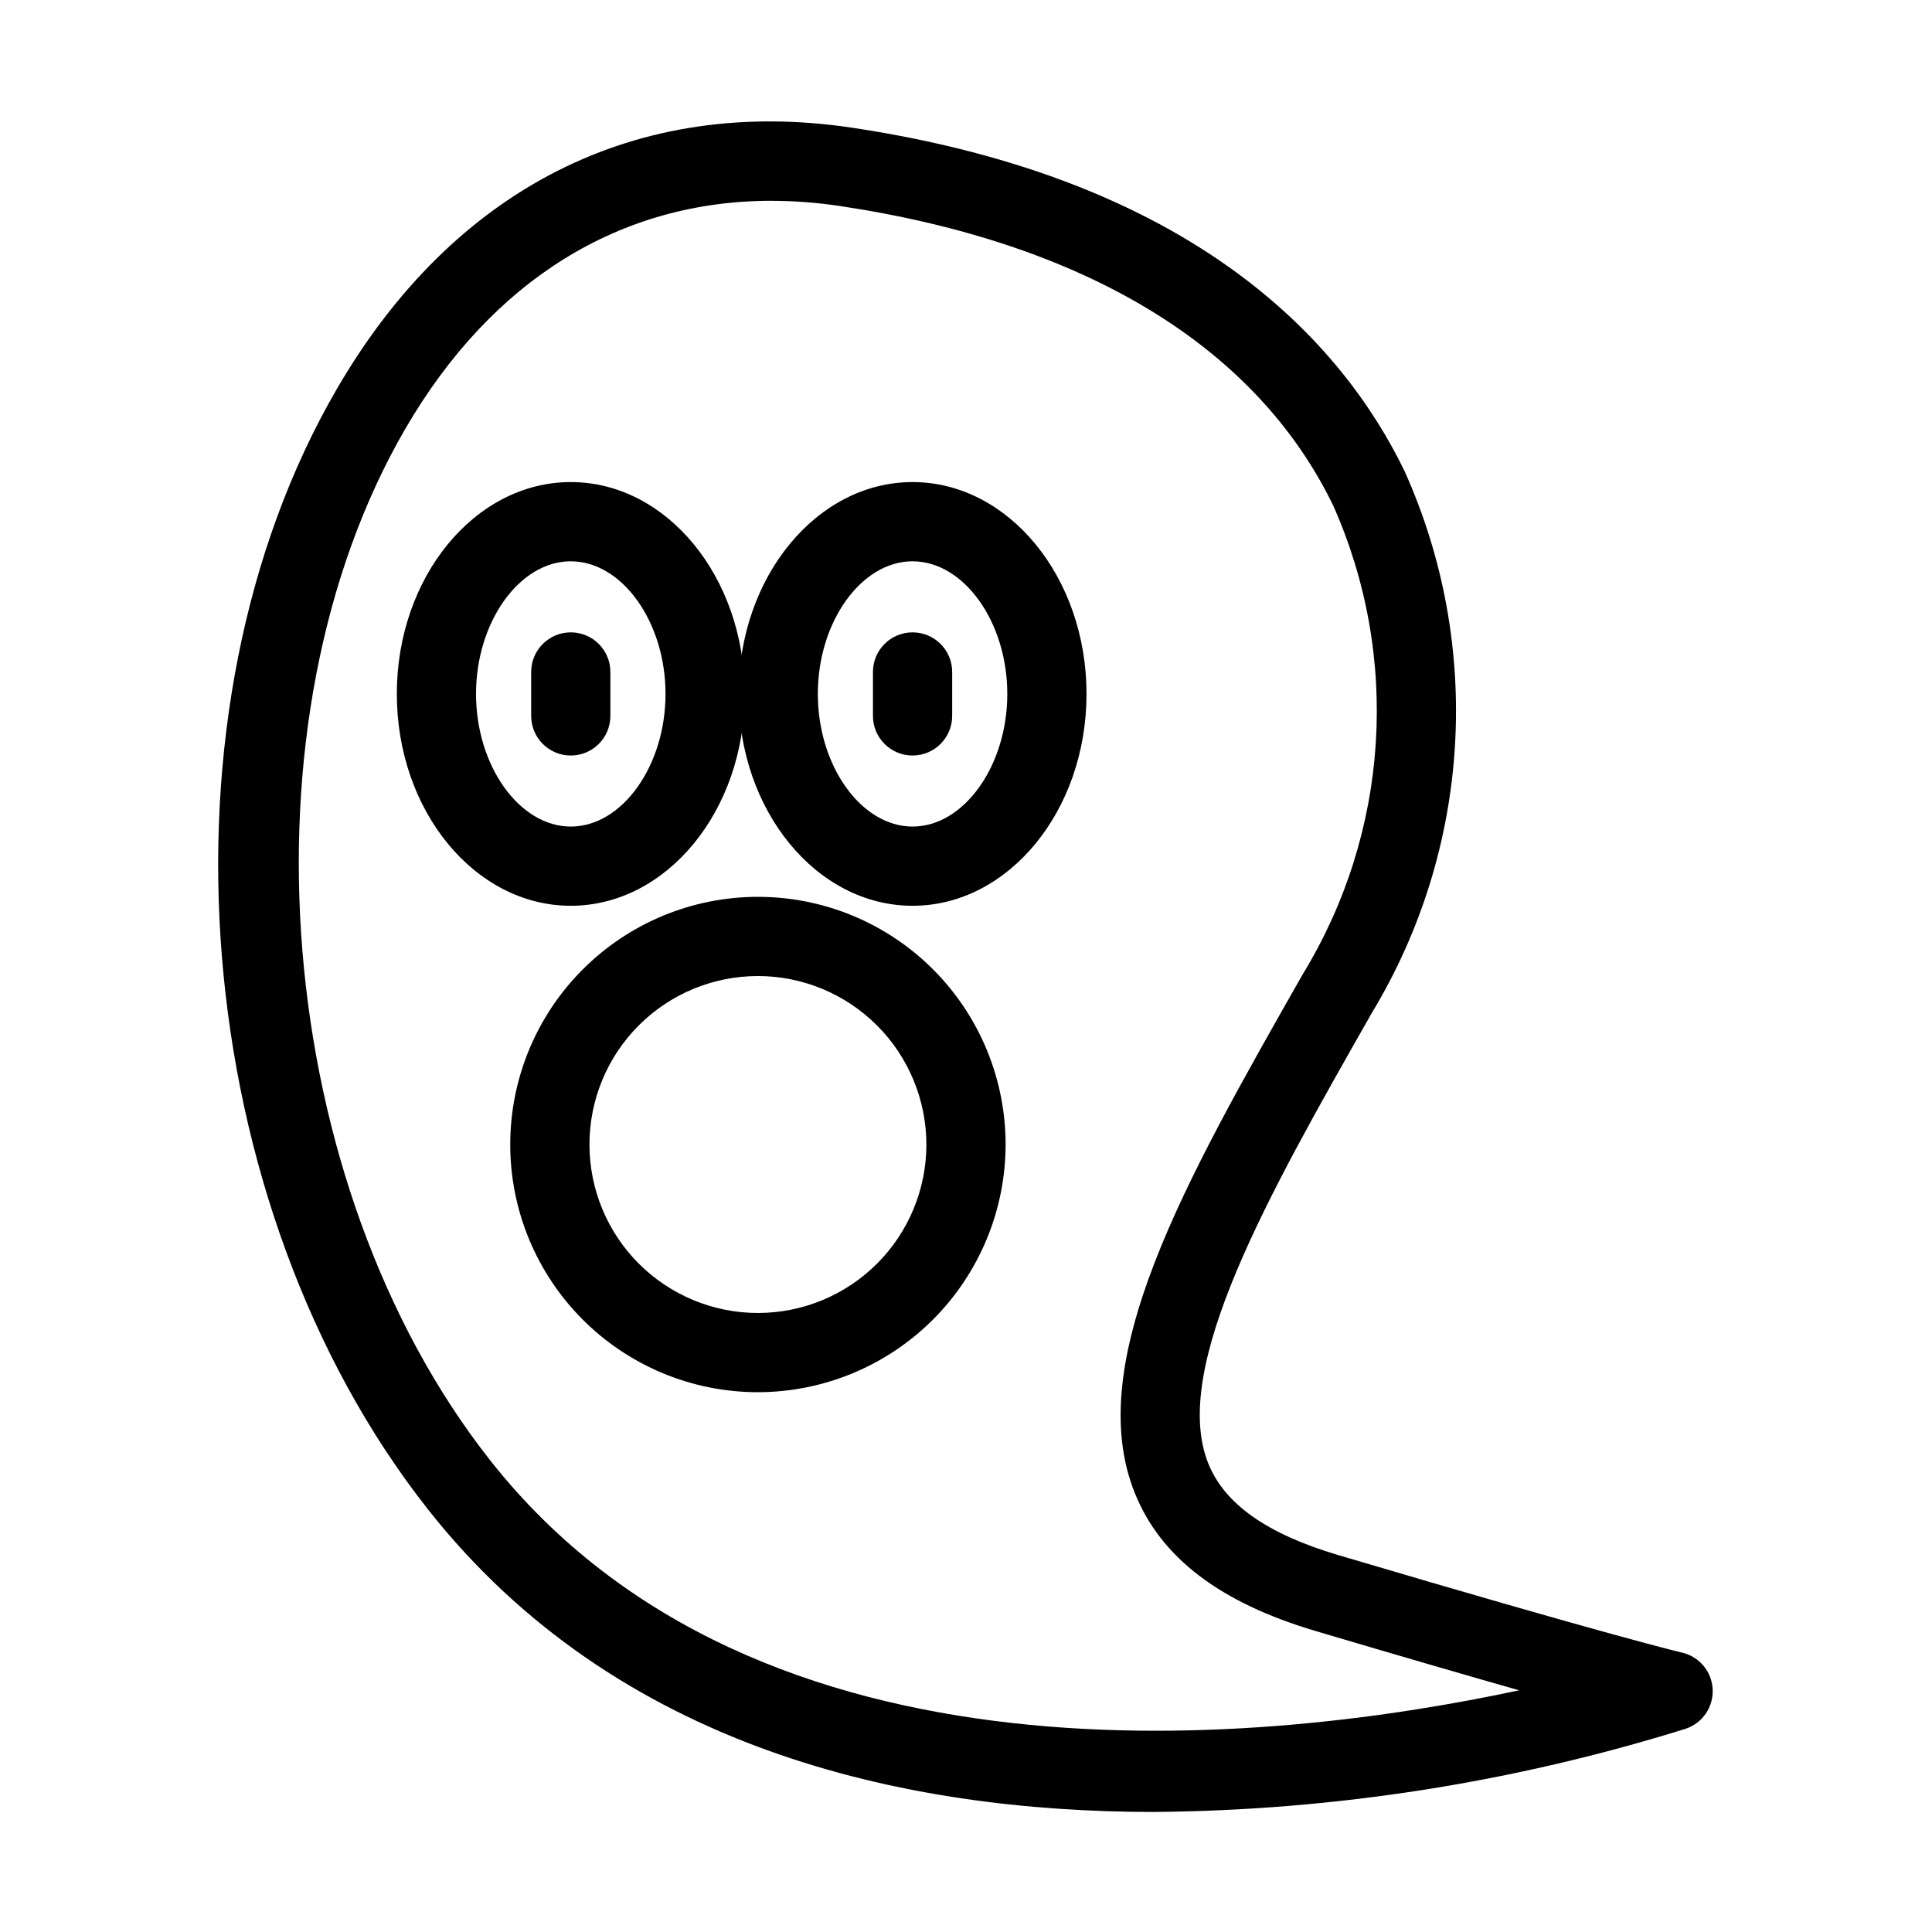 <?xml version="1.0" encoding="UTF-8"?>
<!-- Uploaded to: ICON Repo, www.svgrepo.com, Generator: ICON Repo Mixer Tools -->
<svg fill="#000000" width="800px" height="800px" version="1.1" viewBox="144 144 512 512" xmlns="http://www.w3.org/2000/svg">
 <g>
  <path d="m449.99 624.19c-66.836 0-142.75-16.906-192.64-80.277-63.434-80.574-74-210.97-24.066-296.87 30.934-53.215 79.438-77.762 136.58-69.191 91.102 13.703 129.86 57.012 146.32 90.922 20.922 46.422 17.68 100.17-8.68 143.74-27.508 48.344-53.488 94.012-43.285 119.35 4.32 10.73 15.574 18.66 34.41 24.242 72.359 21.445 90.953 25.816 91.133 25.855v-0.004c4.574 1.062 7.887 5.031 8.113 9.723s-2.691 8.961-7.144 10.457c-45.578 14.211-93 21.641-140.74 22.047zm-101.53-426.98c-40.113 0-74.117 20.977-97.027 60.387-45.152 77.66-35.098 200.27 22.41 273.33 71.172 90.41 207 75.098 272.74 61.02-13.328-3.793-30.91-8.887-53.914-15.703-25.375-7.523-41.051-19.477-47.918-36.535-13.988-34.746 13.125-82.395 44.516-137.57 22.922-37.559 25.926-83.98 8.039-124.18-20.461-42.133-65.609-69.566-130.57-79.34-6.047-0.918-12.156-1.387-18.273-1.398z"/>
  <path d="m295.26 384.04c-25.422 0-46.098-25.184-46.098-56.145 0-30.957 20.68-56.141 46.098-56.141 25.422 0 46.098 25.184 46.098 56.141 0.004 30.961-20.676 56.145-46.098 56.145zm0-91.293c-13.613 0-25.109 16.098-25.109 35.148 0 19.055 11.496 35.152 25.109 35.152s25.109-16.098 25.109-35.152c0-19.047-11.496-35.145-25.109-35.145z"/>
  <path d="m385.84 384.04c-25.422 0-46.098-25.184-46.098-56.145 0-30.957 20.68-56.141 46.098-56.141 25.418 0.004 46.098 25.188 46.098 56.141 0 30.961-20.68 56.145-46.098 56.145zm0-91.293c-13.613 0-25.109 16.098-25.109 35.148 0 19.055 11.496 35.152 25.109 35.152 13.609 0 25.105-16.098 25.105-35.152 0-19.047-11.496-35.145-25.105-35.145z"/>
  <path d="m295.26 344.22c-5.793 0-10.492-4.699-10.492-10.496v-11.648c0-5.797 4.699-10.496 10.492-10.496 5.797 0 10.496 4.699 10.496 10.496v11.648c0 5.797-4.699 10.496-10.496 10.496z"/>
  <path d="m385.84 344.22c-5.797 0-10.496-4.699-10.496-10.496v-11.648c0-5.797 4.699-10.496 10.496-10.496s10.496 4.699 10.496 10.496v11.648c-0.004 5.797-4.699 10.496-10.496 10.496z"/>
  <path d="m344.86 512.95c-17.41 0-34.105-6.914-46.414-19.227-12.312-12.309-19.227-29.004-19.227-46.41-0.004-17.41 6.914-34.105 19.223-46.414 12.309-12.312 29.004-19.227 46.41-19.227 17.41-0.004 34.105 6.914 46.418 19.223 12.309 12.309 19.223 29.004 19.227 46.41-0.02 17.402-6.941 34.09-19.246 46.395-12.305 12.305-28.988 19.227-46.391 19.25zm0-110.29c-11.844-0.004-23.199 4.699-31.57 13.074-8.375 8.371-13.078 19.727-13.078 31.57 0 11.84 4.703 23.195 13.074 31.57 8.375 8.371 19.73 13.078 31.57 13.078 11.844 0 23.199-4.707 31.57-13.078 8.375-8.375 13.078-19.73 13.078-31.574-0.016-11.836-4.723-23.184-13.094-31.551-8.367-8.371-19.715-13.078-31.551-13.09z"/>
 </g>
</svg>